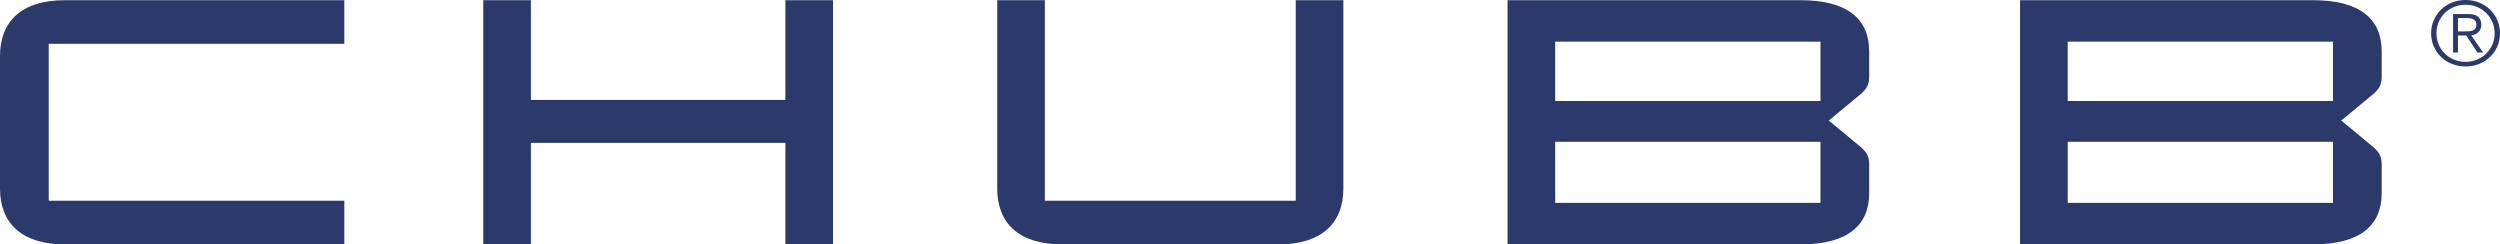 <svg width="266" height="26" viewBox="0 0 266 26" fill="none" xmlns="http://www.w3.org/2000/svg">
<path d="M248.229 21.583H220.004V15.088H248.229V21.583ZM220.003 4.436H248.229V10.746H220.003L220.003 4.436ZM246.117 26C251.109 26 253.413 23.996 253.413 20.544V17.501C253.413 16.536 253.068 16.09 252.338 15.496L249.112 12.824L252.338 10.152C253.068 9.557 253.413 9.112 253.413 8.148V5.475C253.413 2.023 251.109 0.02 246.117 0.02H214.934V26H246.117ZM193.698 21.583H165.473V15.088H193.698L193.698 21.583ZM165.473 4.436H193.698V10.746H165.473V4.436ZM191.586 26C196.579 26 198.883 23.996 198.883 20.544V17.501C198.883 16.536 198.537 16.09 197.807 15.496L194.582 12.824L197.807 10.152C198.537 9.557 198.883 9.112 198.883 8.148V5.475C198.883 2.023 196.579 0.02 191.586 0.02H160.403V26H191.586ZM137.864 0.02V21.36H111.174V0.02H106.105V20.061C106.105 23.736 108.409 26 112.979 26H136.058C140.629 26 142.933 23.736 142.933 20.061V0.02H137.864ZM56.489 10.634V0.02H51.42V26H56.489V15.2H83.563V26H88.632V0.02H83.563V10.634H56.489ZM36.636 4.659V0.02H6.874C2.304 0.02 0 2.283 0 5.958V20.061C0 23.736 2.304 26 6.874 26H36.636V21.36H5.184V4.659H36.636ZM263.783 0.272C264.23 0.453 264.617 0.703 264.946 1.024C265.274 1.344 265.532 1.72 265.719 2.151C265.906 2.583 266 3.047 266 3.541C266 4.043 265.906 4.508 265.719 4.937C265.532 5.365 265.274 5.738 264.946 6.055C264.617 6.373 264.23 6.622 263.783 6.802C263.337 6.983 262.854 7.073 262.336 7.073C261.817 7.073 261.334 6.983 260.887 6.802C260.441 6.622 260.054 6.373 259.725 6.055C259.397 5.738 259.139 5.365 258.952 4.937C258.764 4.508 258.671 4.043 258.671 3.541C258.671 3.047 258.765 2.583 258.952 2.151C259.139 1.72 259.397 1.344 259.725 1.024C260.054 0.703 260.441 0.453 260.887 0.272C261.334 0.091 261.817 0 262.336 0C262.854 0 263.337 0.091 263.783 0.272ZM261.099 0.743C260.721 0.902 260.395 1.118 260.119 1.39C259.843 1.663 259.628 1.983 259.474 2.352C259.32 2.72 259.242 3.117 259.242 3.542C259.242 3.967 259.32 4.364 259.474 4.732C259.628 5.1 259.843 5.42 260.119 5.694C260.395 5.966 260.721 6.182 261.099 6.341C261.476 6.5 261.889 6.579 262.336 6.579C262.775 6.579 263.184 6.5 263.562 6.341C263.939 6.182 264.266 5.966 264.542 5.694C264.82 5.416 265.041 5.09 265.192 4.732C265.35 4.364 265.428 3.967 265.428 3.541C265.428 3.117 265.35 2.72 265.192 2.352C265.035 1.983 264.817 1.663 264.542 1.39C264.266 1.118 263.939 0.902 263.562 0.743C263.184 0.584 262.775 0.505 262.336 0.505C261.889 0.505 261.476 0.584 261.099 0.743ZM261.005 5.589V1.495H262.631C263.11 1.495 263.46 1.592 263.68 1.786C263.9 1.979 264.01 2.259 264.01 2.628C264.01 2.805 263.982 2.961 263.926 3.094C263.875 3.221 263.796 3.336 263.695 3.432C263.596 3.524 263.481 3.598 263.355 3.651C263.227 3.705 263.09 3.745 262.946 3.77L264.207 5.589H263.596L262.404 3.77H261.528V5.589H261.005ZM262.685 3.327C262.839 3.318 262.976 3.291 263.093 3.247C263.209 3.205 263.308 3.13 263.38 3.032C263.451 2.934 263.488 2.799 263.488 2.628C263.488 2.482 263.46 2.364 263.404 2.276C263.348 2.187 263.27 2.113 263.177 2.061C263.078 2.006 262.97 1.969 262.857 1.952C262.733 1.932 262.608 1.923 262.483 1.924H261.528V3.342H262.217C262.375 3.342 262.53 3.337 262.685 3.327Z" fill="#2B3A6B"/>
</svg>
